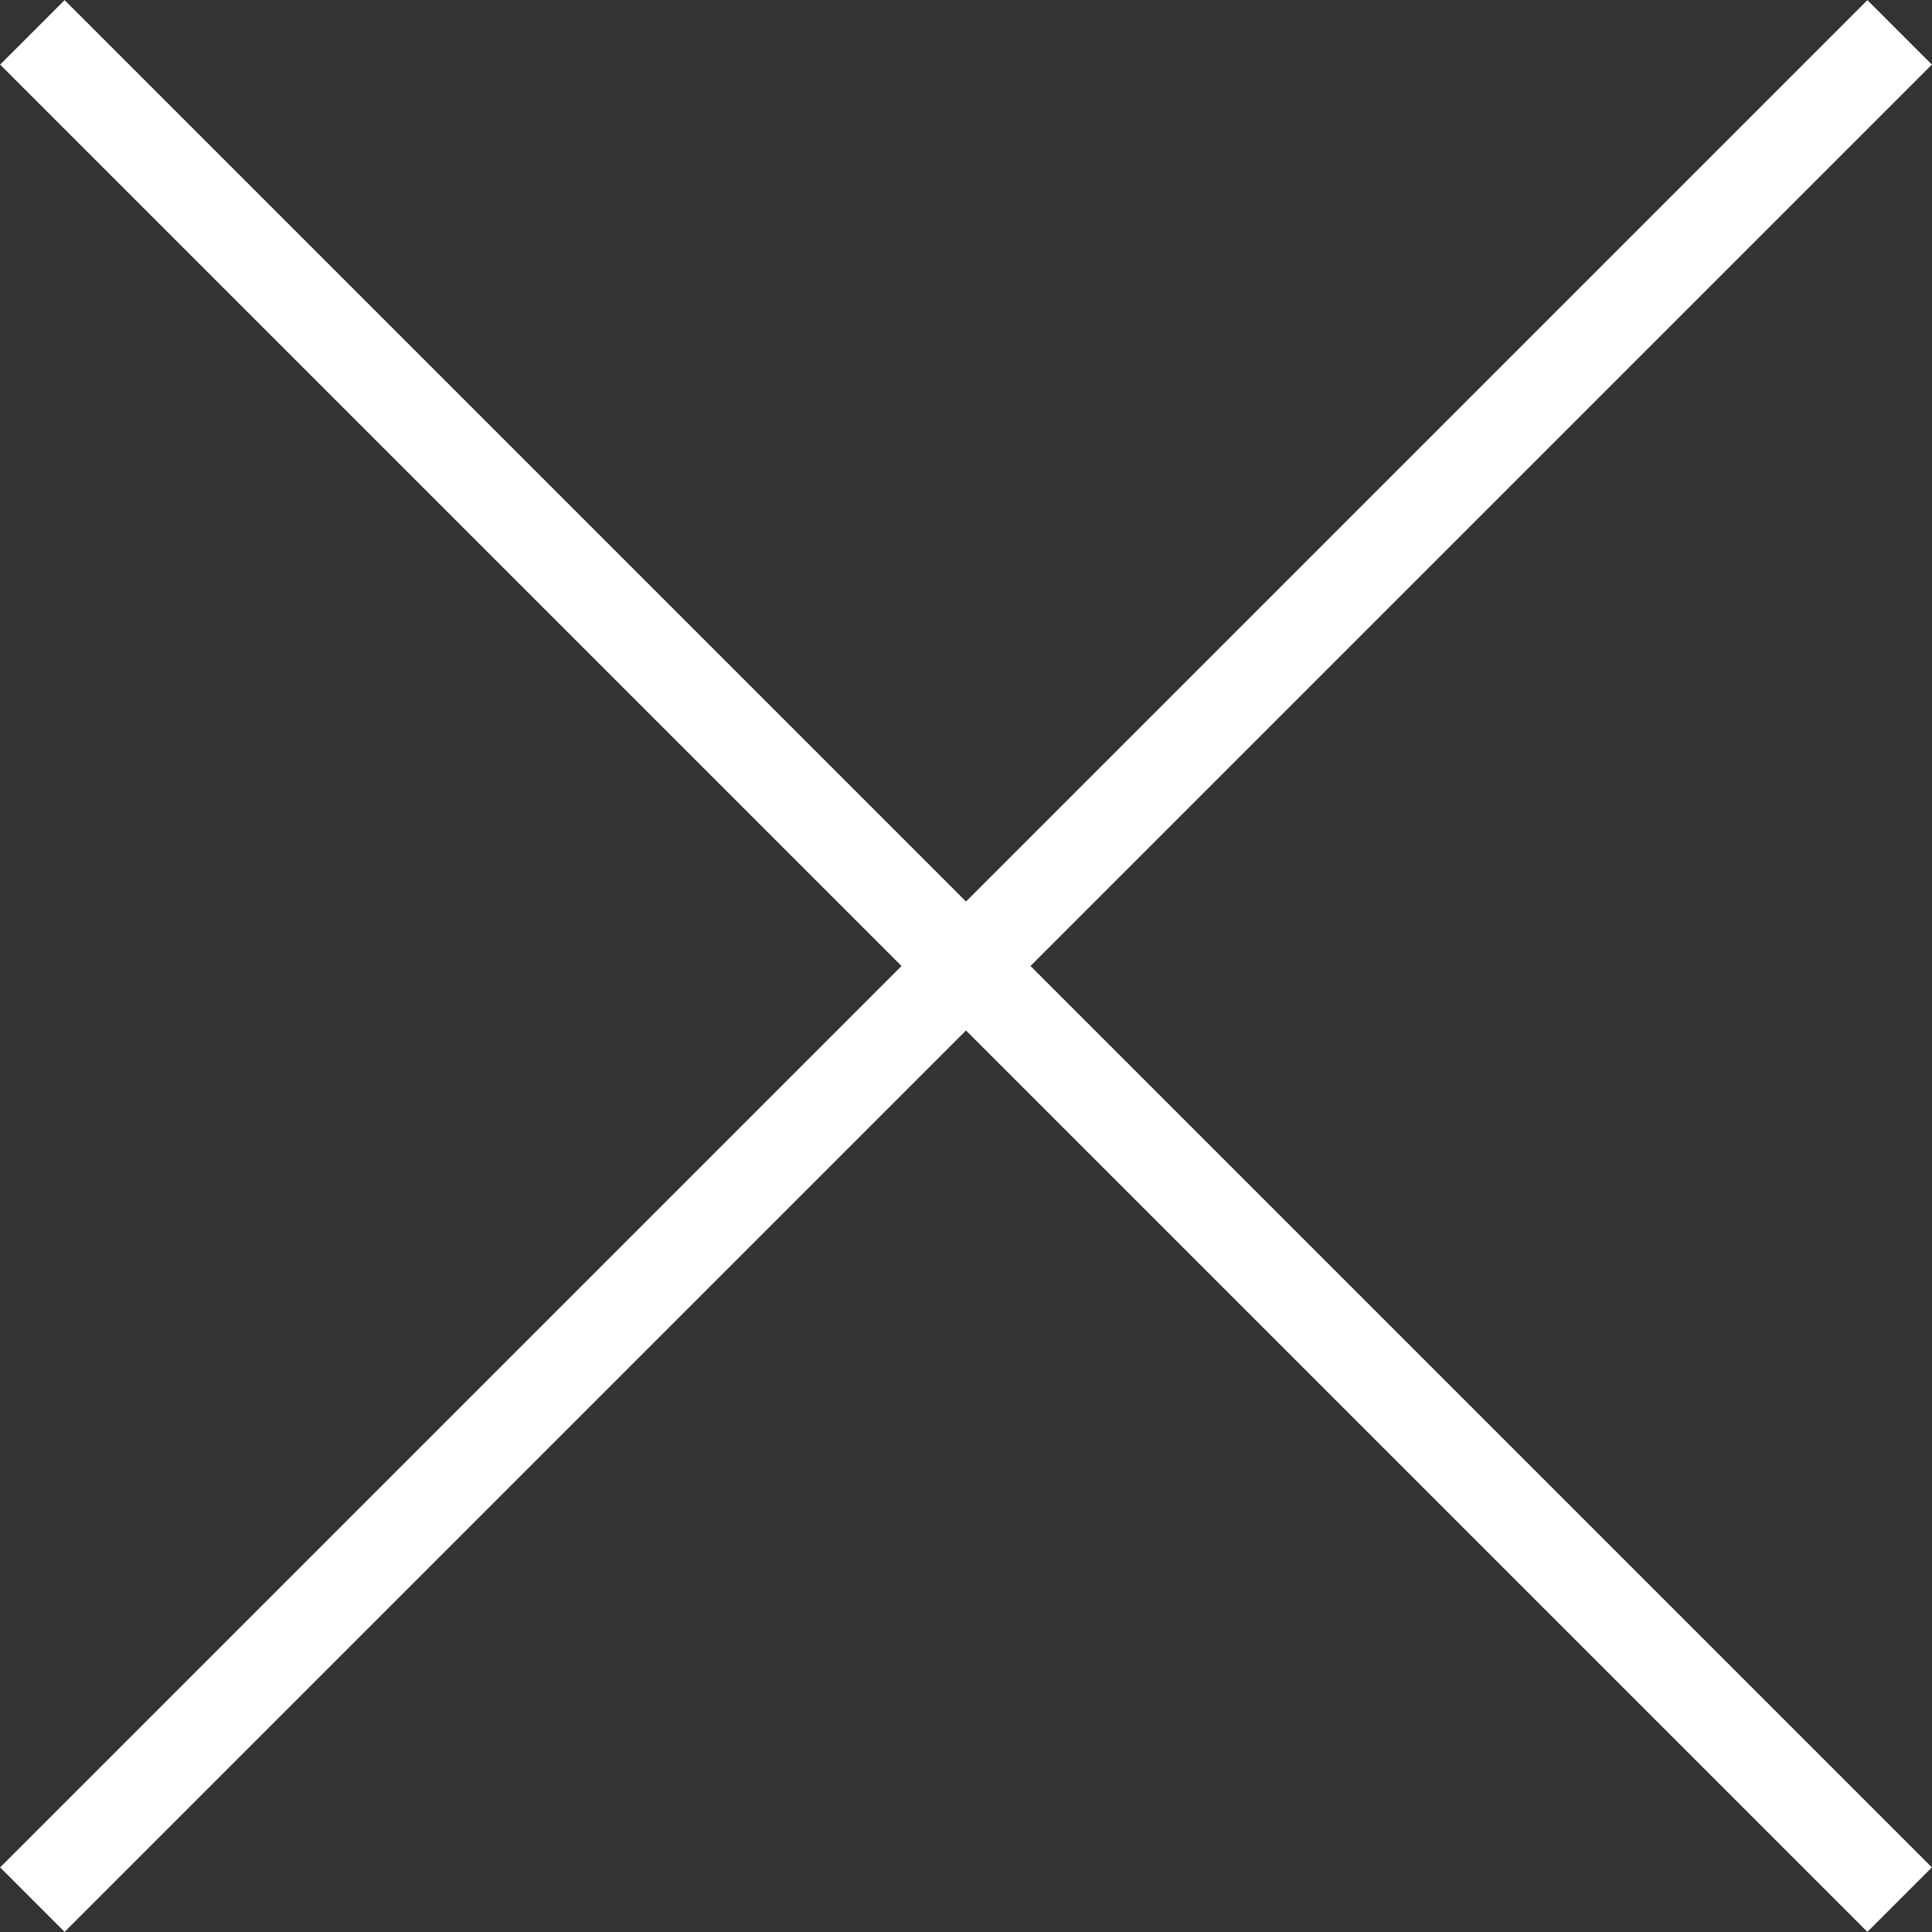 <svg id="_レイヤー_2" xmlns="http://www.w3.org/2000/svg" width="42.37" height="42.37" viewBox="0 0 42.37 42.37"><rect x="0" y="0" width="42.37" height="42.37" fill="#333333" stroke="none"/><path d="M41.66.71L.71 41.66M.71.71l40.95 40.95" fill="none" stroke="#fff" stroke-miterlimit="10" stroke-width="2" id="_レイヤー_1-2"/></svg>